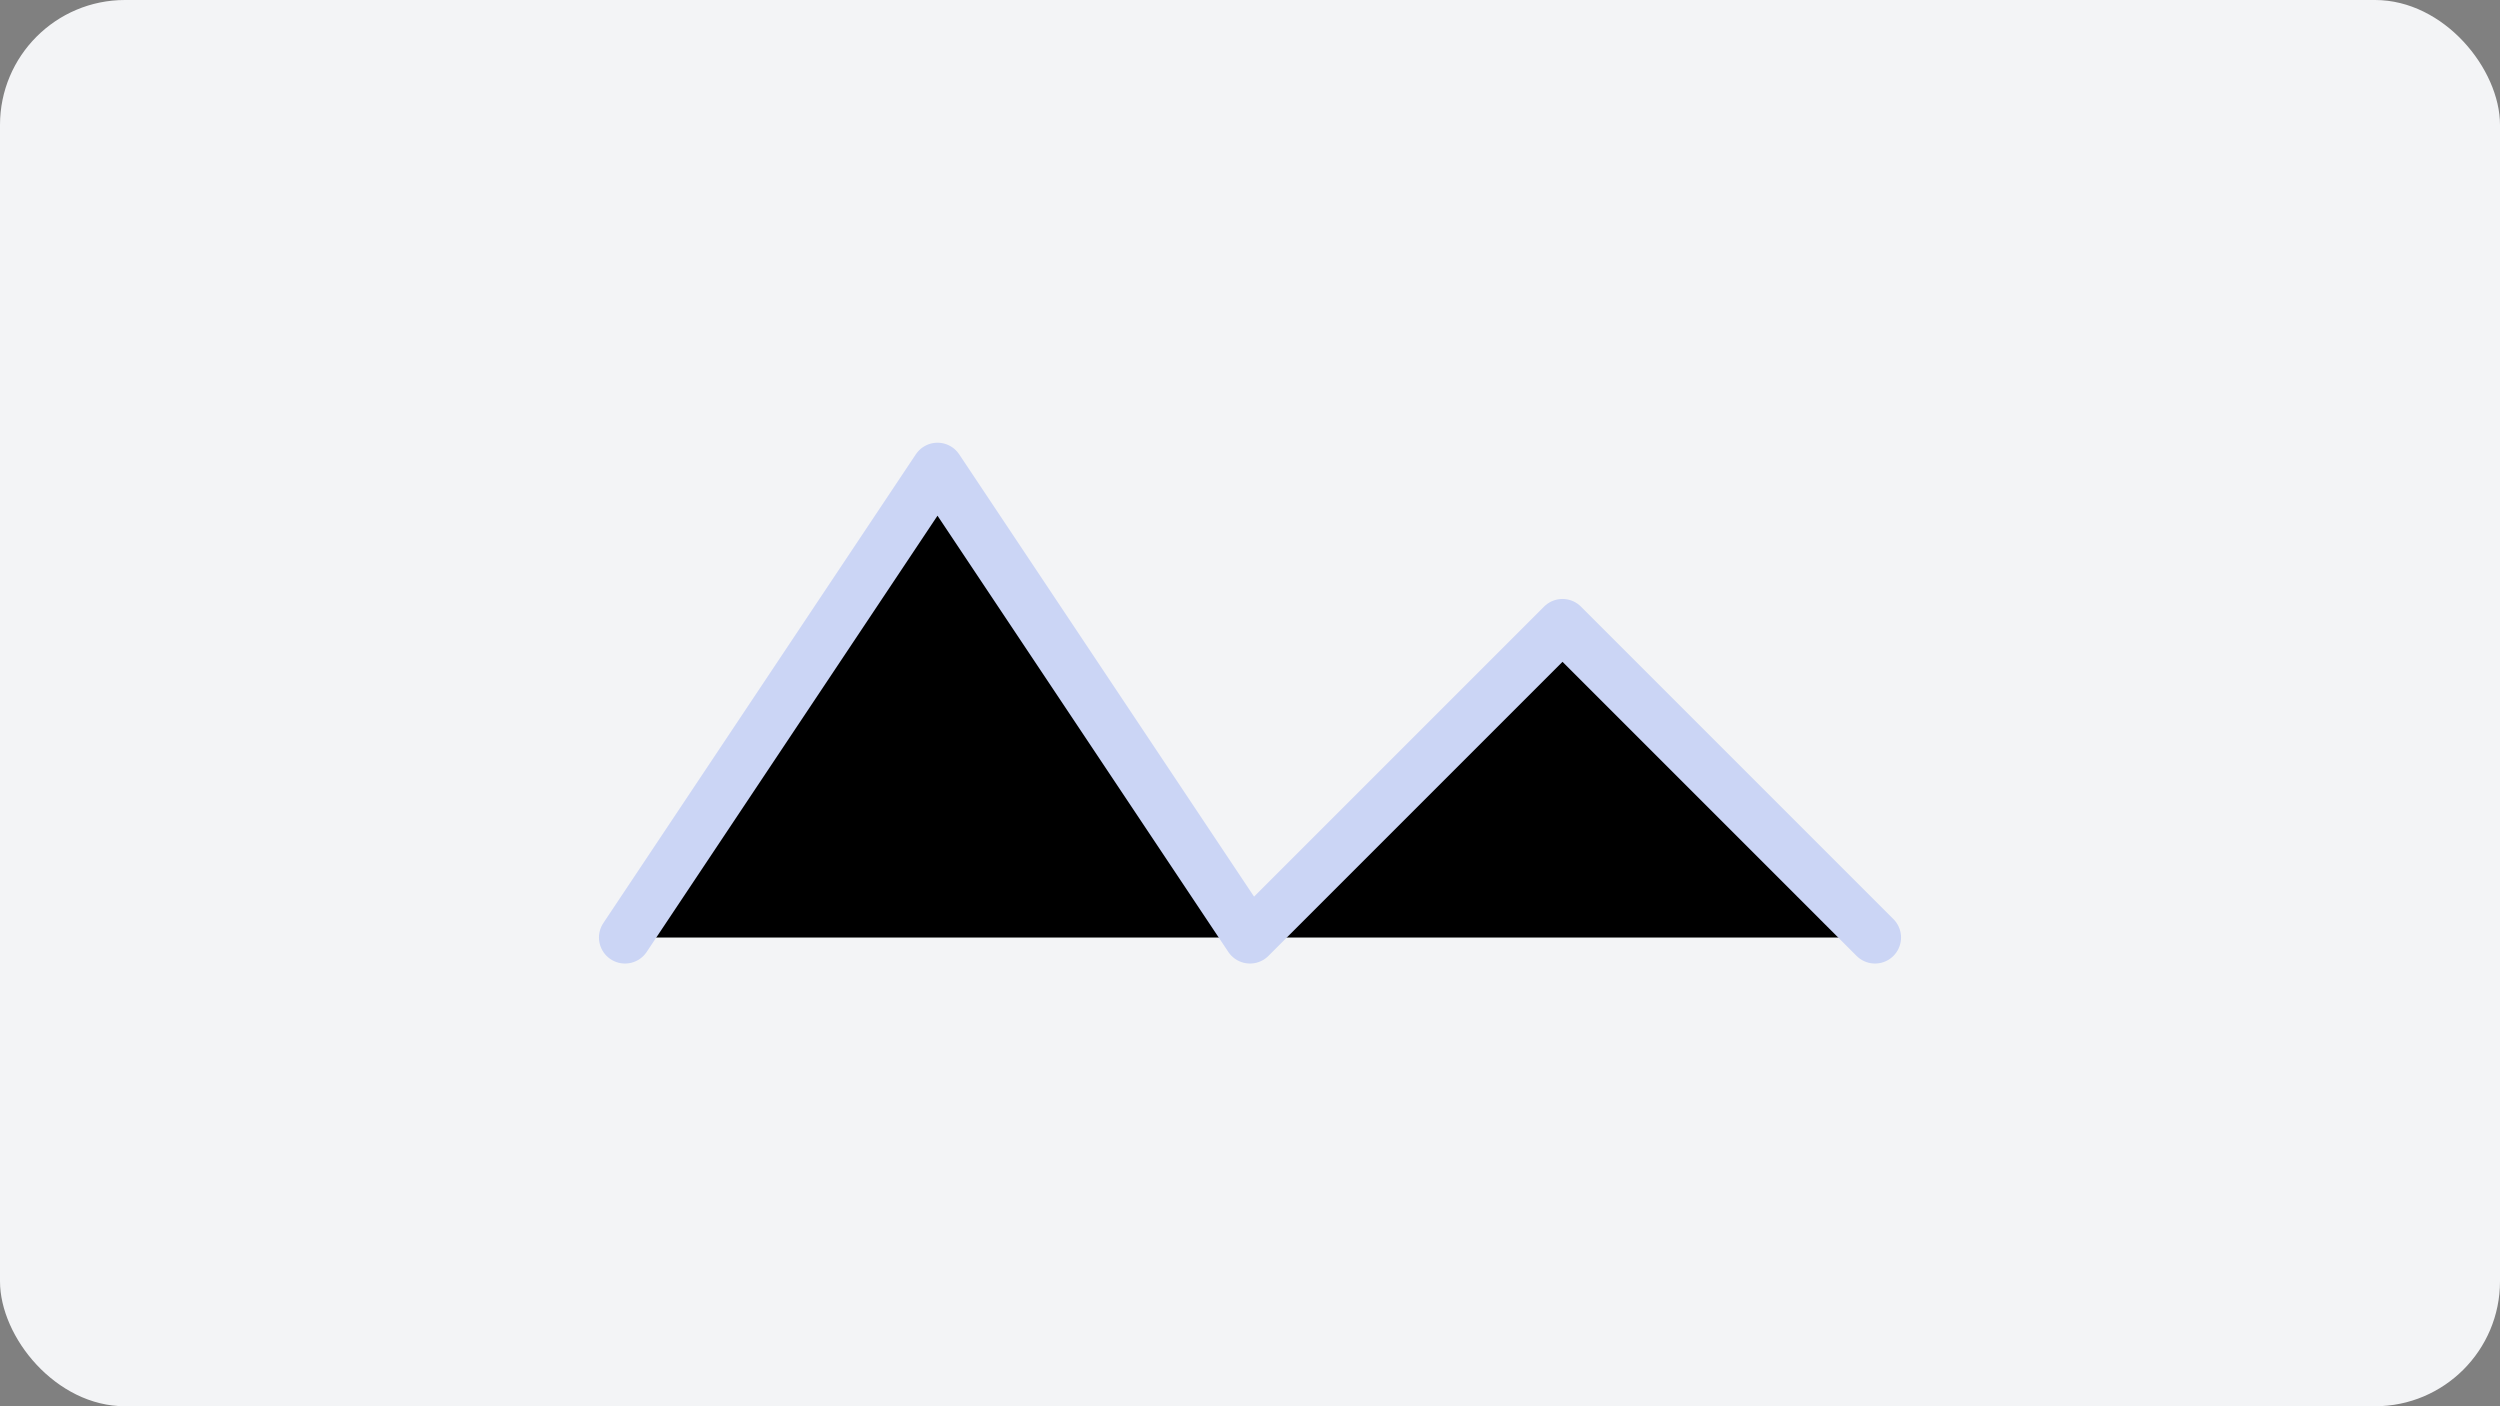 <svg width="480" height="270" viewBox="0 0 480 270" xmlns="http://www.w3.org/2000/svg">
  <rect x="0" y="0" width="480" height="270" fill="#808080" stroke="none"/>
  <rect width="480" height="270" rx="24" fill="#F3F4F6" />
  <path d="M120 180L180 90L240 180L300 120L360 180" stroke="#CBD5F5" stroke-width="10" stroke-linecap="round" stroke-linejoin="round"/>
</svg>
